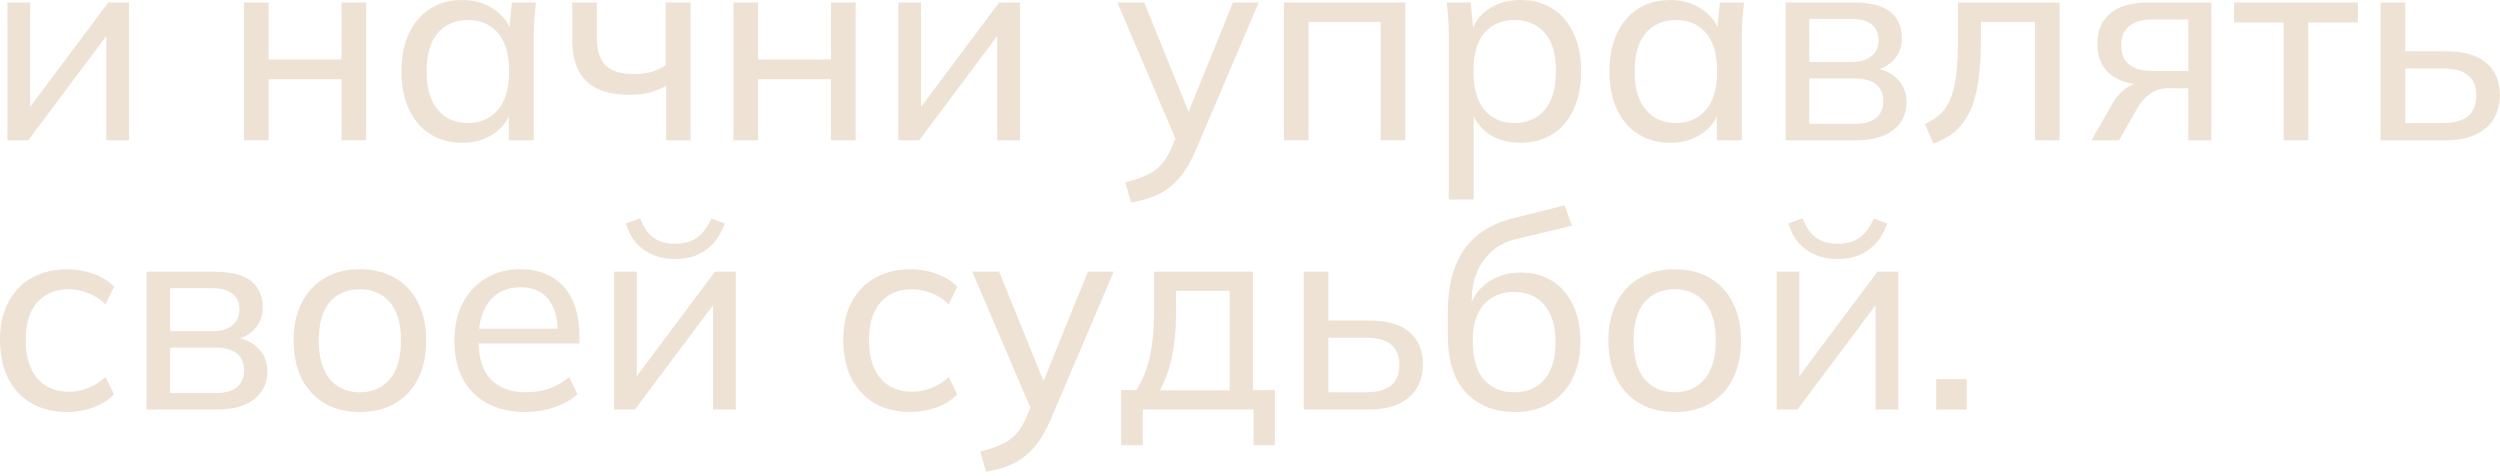 <?xml version="1.0" encoding="UTF-8"?> <svg xmlns="http://www.w3.org/2000/svg" width="520" height="99" viewBox="0 0 520 99" fill="none"><path d="M1.539 29.184V0.513H6.27V24.282H4.731L22.515 0.513H26.847V29.184H22.116V5.358H23.712L5.871 29.184H1.539Z" fill="#EEE2D4"></path><path d="M50.746 29.184V0.513H55.876V12.369H71.038V0.513H76.168V29.184H71.038V16.473H55.876V29.184H50.746Z" fill="#EEE2D4"></path><path d="M96.15 29.697C93.642 29.697 91.438 29.108 89.538 27.93C87.638 26.752 86.156 25.042 85.092 22.8C84.028 20.558 83.496 17.898 83.496 14.82C83.496 11.742 84.028 9.101 85.092 6.897C86.156 4.655 87.638 2.945 89.538 1.767C91.438 0.589 93.642 0 96.15 0C98.696 0 100.9 0.646 102.762 1.938C104.662 3.192 105.916 4.921 106.524 7.125H105.84L106.467 0.513H111.483C111.369 1.653 111.255 2.793 111.141 3.933C111.065 5.073 111.027 6.194 111.027 7.296V29.184H105.84V22.629H106.467C105.859 24.795 104.605 26.524 102.705 27.816C100.843 29.07 98.658 29.697 96.15 29.697ZM97.347 25.593C99.931 25.593 102.002 24.681 103.56 22.857C105.118 21.033 105.897 18.354 105.897 14.82C105.897 11.286 105.118 8.626 103.56 6.84C102.002 5.054 99.931 4.161 97.347 4.161C94.763 4.161 92.673 5.054 91.077 6.84C89.519 8.626 88.74 11.286 88.74 14.82C88.74 18.354 89.519 21.033 91.077 22.857C92.635 24.681 94.725 25.593 97.347 25.593Z" fill="#EEE2D4"></path><path d="M138.57 29.184V17.841C137.468 18.449 136.29 18.924 135.036 19.266C133.782 19.57 132.452 19.722 131.046 19.722C128.31 19.722 126.049 19.304 124.263 18.468C122.477 17.594 121.147 16.302 120.273 14.592C119.437 12.882 119.019 10.735 119.019 8.151V0.513H124.149V7.752C124.149 10.45 124.757 12.407 125.973 13.623C127.227 14.801 129.165 15.39 131.787 15.39C133.117 15.39 134.314 15.257 135.378 14.991C136.442 14.687 137.468 14.212 138.456 13.566V0.513H143.643V29.184H138.57Z" fill="#EEE2D4"></path><path d="M152.556 29.184V0.513H157.686V12.369H172.848V0.513H177.978V29.184H172.848V16.473H157.686V29.184H152.556Z" fill="#EEE2D4"></path><path d="M186.845 29.184V0.513H191.576V24.282H190.037L207.821 0.513H212.153V29.184H207.422V5.358H209.018L191.177 29.184H186.845Z" fill="#EEE2D4"></path><path d="M235.254 42.123L234.057 37.905C235.843 37.487 237.325 36.993 238.503 36.423C239.681 35.891 240.669 35.188 241.467 34.314C242.265 33.44 242.968 32.338 243.576 31.008L245.001 27.588L244.887 29.754L232.404 0.513H237.99L247.965 25.08H246.483L256.458 0.513H261.816L248.649 31.407C247.851 33.269 246.977 34.827 246.027 36.081C245.115 37.335 244.108 38.361 243.006 39.159C241.942 39.957 240.764 40.584 239.472 41.04C238.18 41.496 236.774 41.857 235.254 42.123Z" fill="#EEE2D4"></path><path d="M267.057 29.184V0.513H292.308V29.184H287.178V4.56H272.187V29.184H267.057Z" fill="#EEE2D4"></path><path d="M301.35 41.496V7.296C301.35 6.194 301.312 5.073 301.236 3.933C301.16 2.793 301.046 1.653 300.894 0.513H305.91L306.537 7.125H305.91C306.48 4.921 307.696 3.192 309.558 1.938C311.42 0.646 313.643 0 316.227 0C318.773 0 320.996 0.589 322.896 1.767C324.796 2.945 326.259 4.655 327.285 6.897C328.349 9.101 328.881 11.742 328.881 14.82C328.881 17.898 328.349 20.558 327.285 22.8C326.259 25.042 324.796 26.752 322.896 27.93C320.996 29.108 318.773 29.697 316.227 29.697C313.681 29.697 311.477 29.07 309.615 27.816C307.791 26.524 306.556 24.795 305.91 22.629H306.537V41.496H301.35ZM315.03 25.593C317.652 25.593 319.742 24.681 321.3 22.857C322.858 21.033 323.637 18.354 323.637 14.82C323.637 11.286 322.858 8.626 321.3 6.84C319.742 5.054 317.652 4.161 315.03 4.161C312.408 4.161 310.318 5.054 308.76 6.84C307.24 8.626 306.48 11.286 306.48 14.82C306.48 18.354 307.24 21.033 308.76 22.857C310.318 24.681 312.408 25.593 315.03 25.593Z" fill="#EEE2D4"></path><path d="M347.418 29.697C344.91 29.697 342.706 29.108 340.806 27.93C338.906 26.752 337.424 25.042 336.36 22.8C335.296 20.558 334.764 17.898 334.764 14.82C334.764 11.742 335.296 9.101 336.36 6.897C337.424 4.655 338.906 2.945 340.806 1.767C342.706 0.589 344.91 0 347.418 0C349.964 0 352.168 0.646 354.03 1.938C355.93 3.192 357.184 4.921 357.792 7.125H357.108L357.735 0.513H362.751C362.637 1.653 362.523 2.793 362.409 3.933C362.333 5.073 362.295 6.194 362.295 7.296V29.184H357.108V22.629H357.735C357.127 24.795 355.873 26.524 353.973 27.816C352.111 29.07 349.926 29.697 347.418 29.697ZM348.615 25.593C351.199 25.593 353.27 24.681 354.828 22.857C356.386 21.033 357.165 18.354 357.165 14.82C357.165 11.286 356.386 8.626 354.828 6.84C353.27 5.054 351.199 4.161 348.615 4.161C346.031 4.161 343.941 5.054 342.345 6.84C340.787 8.626 340.008 11.286 340.008 14.82C340.008 18.354 340.787 21.033 342.345 22.857C343.903 24.681 345.993 25.593 348.615 25.593Z" fill="#EEE2D4"></path><path d="M371.427 29.184V0.513H385.563C387.843 0.513 389.724 0.798 391.206 1.368C392.688 1.938 393.79 2.793 394.512 3.933C395.234 5.035 395.595 6.403 395.595 8.037C395.595 9.861 394.968 11.4 393.714 12.654C392.46 13.87 390.826 14.611 388.812 14.877V14.136C391.206 14.212 393.087 14.915 394.455 16.245C395.861 17.537 396.564 19.209 396.564 21.261C396.564 23.693 395.633 25.631 393.771 27.075C391.947 28.481 389.382 29.184 386.076 29.184H371.427ZM376.329 25.764H385.734C387.672 25.764 389.154 25.365 390.18 24.567C391.206 23.731 391.719 22.553 391.719 21.033C391.719 19.475 391.206 18.297 390.18 17.499C389.154 16.701 387.672 16.302 385.734 16.302H376.329V25.764ZM376.329 12.882H385.107C386.893 12.882 388.28 12.483 389.268 11.685C390.256 10.887 390.75 9.785 390.75 8.379C390.75 6.935 390.256 5.833 389.268 5.073C388.28 4.313 386.893 3.933 385.107 3.933H376.329V12.882Z" fill="#EEE2D4"></path><path d="M402.177 29.868L400.353 25.821C401.683 25.213 402.785 24.491 403.659 23.655C404.571 22.781 405.274 21.679 405.768 20.349C406.3 19.019 406.68 17.366 406.908 15.39C407.136 13.414 407.25 11.02 407.25 8.208V0.513H428.397V29.184H423.267V4.56H412.038V8.322C412.038 11.628 411.848 14.497 411.468 16.929C411.126 19.361 410.556 21.432 409.758 23.142C408.96 24.814 407.934 26.201 406.68 27.303C405.464 28.367 403.963 29.222 402.177 29.868Z" fill="#EEE2D4"></path><path d="M434.997 29.184L439.5 21.375C440.222 20.121 441.134 19.114 442.236 18.354C443.338 17.556 444.497 17.157 445.713 17.157H446.625L446.568 17.67C443.338 17.67 440.811 16.948 438.987 15.504C437.163 14.022 436.251 11.894 436.251 9.12C436.251 6.384 437.144 4.275 438.93 2.793C440.716 1.273 443.376 0.513 446.91 0.513H459.963V29.184H455.175V18.354H451.071C449.589 18.354 448.316 18.734 447.252 19.494C446.188 20.216 445.314 21.185 444.63 22.401L440.754 29.184H434.997ZM447.822 14.763H455.175V4.047H447.822C445.58 4.047 443.908 4.522 442.806 5.472C441.742 6.422 441.21 7.733 441.21 9.405C441.21 11.115 441.742 12.445 442.806 13.395C443.908 14.307 445.58 14.763 447.822 14.763Z" fill="#EEE2D4"></path><path d="M474.995 29.184V4.674H464.678V0.513H490.442V4.674H480.125V29.184H474.995Z" fill="#EEE2D4"></path><path d="M495.168 29.184V0.513H500.298V10.659H508.734C512.458 10.659 515.251 11.457 517.113 13.053C519.013 14.611 519.963 16.872 519.963 19.836C519.963 21.736 519.526 23.389 518.652 24.795C517.778 26.201 516.505 27.284 514.833 28.044C513.161 28.804 511.128 29.184 508.734 29.184H495.168ZM500.298 25.593H508.164C510.406 25.593 512.116 25.137 513.294 24.225C514.472 23.275 515.061 21.831 515.061 19.893C515.061 17.955 514.472 16.53 513.294 15.618C512.154 14.706 510.444 14.25 508.164 14.25H500.298V25.593Z" fill="#EEE2D4"></path><path d="M14.022 85.697C11.172 85.697 8.702 85.108 6.612 83.93C4.522 82.714 2.888 80.985 1.71 78.743C0.57 76.463 0 73.765 0 70.649C0 67.571 0.589 64.949 1.767 62.783C2.945 60.579 4.579 58.907 6.669 57.767C8.759 56.589 11.21 56 14.022 56C15.884 56 17.689 56.323 19.437 56.969C21.185 57.577 22.61 58.47 23.712 59.648L21.945 63.296C20.843 62.232 19.627 61.453 18.297 60.959C16.967 60.427 15.656 60.161 14.364 60.161C11.552 60.161 9.348 61.073 7.752 62.897C6.156 64.683 5.358 67.286 5.358 70.706C5.358 74.164 6.156 76.824 7.752 78.686C9.348 80.548 11.552 81.479 14.364 81.479C15.618 81.479 16.91 81.232 18.24 80.738C19.57 80.244 20.805 79.465 21.945 78.401L23.712 81.992C22.572 83.208 21.109 84.139 19.323 84.785C17.575 85.393 15.808 85.697 14.022 85.697Z" fill="#EEE2D4"></path><path d="M30.484 85.184V56.513H44.62C46.9 56.513 48.781 56.798 50.263 57.368C51.745 57.938 52.847 58.793 53.569 59.933C54.291 61.035 54.652 62.403 54.652 64.037C54.652 65.861 54.025 67.4 52.771 68.654C51.517 69.87 49.883 70.611 47.869 70.877V70.136C50.263 70.212 52.144 70.915 53.512 72.245C54.918 73.537 55.621 75.209 55.621 77.261C55.621 79.693 54.69 81.631 52.828 83.075C51.004 84.481 48.439 85.184 45.133 85.184H30.484ZM35.386 81.764H44.791C46.729 81.764 48.211 81.365 49.237 80.567C50.263 79.731 50.776 78.553 50.776 77.033C50.776 75.475 50.263 74.297 49.237 73.499C48.211 72.701 46.729 72.302 44.791 72.302H35.386V81.764ZM35.386 68.882H44.164C45.95 68.882 47.337 68.483 48.325 67.685C49.313 66.887 49.807 65.785 49.807 64.379C49.807 62.935 49.313 61.833 48.325 61.073C47.337 60.313 45.95 59.933 44.164 59.933H35.386V68.882Z" fill="#EEE2D4"></path><path d="M74.858 85.697C72.046 85.697 69.614 85.108 67.561 83.93C65.51 82.714 63.913 81.004 62.773 78.8C61.633 76.558 61.063 73.898 61.063 70.82C61.063 67.78 61.633 65.158 62.773 62.954C63.913 60.712 65.51 59.002 67.561 57.824C69.614 56.608 72.046 56 74.858 56C77.669 56 80.102 56.608 82.153 57.824C84.243 59.002 85.84 60.712 86.942 62.954C88.082 65.158 88.651 67.78 88.651 70.82C88.651 73.898 88.082 76.558 86.942 78.8C85.84 81.004 84.243 82.714 82.153 83.93C80.102 85.108 77.669 85.697 74.858 85.697ZM74.858 81.593C77.442 81.593 79.513 80.681 81.07 78.857C82.629 77.033 83.407 74.354 83.407 70.82C83.407 67.286 82.629 64.626 81.07 62.84C79.513 61.054 77.442 60.161 74.858 60.161C72.236 60.161 70.145 61.054 68.588 62.84C67.067 64.626 66.308 67.286 66.308 70.82C66.308 74.354 67.067 77.033 68.588 78.857C70.145 80.681 72.236 81.593 74.858 81.593Z" fill="#EEE2D4"></path><path d="M109.281 85.697C106.241 85.697 103.619 85.108 101.415 83.93C99.211 82.752 97.501 81.061 96.285 78.857C95.107 76.653 94.518 74.012 94.518 70.934C94.518 67.894 95.088 65.272 96.228 63.068C97.406 60.826 99.021 59.097 101.073 57.881C103.125 56.627 105.519 56 108.255 56C110.877 56 113.1 56.57 114.924 57.71C116.748 58.812 118.135 60.389 119.085 62.441C120.035 64.493 120.51 66.925 120.51 69.737V71.447H98.565V68.369H116.976L116.007 69.11C116.007 66.146 115.342 63.847 114.012 62.213C112.72 60.579 110.801 59.762 108.255 59.762C106.393 59.762 104.816 60.199 103.524 61.073C102.232 61.947 101.244 63.182 100.56 64.778C99.876 66.374 99.534 68.274 99.534 70.478V70.991C99.534 74.487 100.389 77.128 102.099 78.914C103.847 80.7 106.26 81.593 109.338 81.593C111.048 81.593 112.644 81.346 114.126 80.852C115.608 80.358 117.033 79.541 118.401 78.401L120.111 81.992C118.819 83.17 117.204 84.082 115.266 84.728C113.366 85.374 111.371 85.697 109.281 85.697Z" fill="#EEE2D4"></path><path d="M127.729 85.184V56.513H132.46V80.282H130.921L148.705 56.513H153.037V85.184H148.306V61.358H149.902L132.061 85.184H127.729ZM140.383 53.891C138.749 53.891 137.248 53.606 135.88 53.036C134.512 52.466 133.334 51.649 132.346 50.585C131.396 49.483 130.674 48.115 130.18 46.481L133.144 45.398C133.828 47.222 134.759 48.571 135.937 49.445C137.115 50.281 138.597 50.699 140.383 50.699C142.207 50.699 143.708 50.3 144.886 49.502C146.064 48.704 147.09 47.355 147.964 45.455L150.757 46.481C150.111 48.229 149.275 49.654 148.249 50.756C147.223 51.82 146.045 52.618 144.715 53.15C143.423 53.644 141.979 53.891 140.383 53.891Z" fill="#EEE2D4"></path><path d="M189.419 85.697C186.569 85.697 184.099 85.108 182.009 83.93C179.919 82.714 178.285 80.985 177.107 78.743C175.967 76.463 175.397 73.765 175.397 70.649C175.397 67.571 175.986 64.949 177.164 62.783C178.342 60.579 179.976 58.907 182.066 57.767C184.156 56.589 186.607 56 189.419 56C191.281 56 193.086 56.323 194.834 56.969C196.582 57.577 198.007 58.47 199.109 59.648L197.342 63.296C196.24 62.232 195.024 61.453 193.694 60.959C192.364 60.427 191.053 60.161 189.761 60.161C186.949 60.161 184.745 61.073 183.149 62.897C181.553 64.683 180.755 67.286 180.755 70.706C180.755 74.164 181.553 76.824 183.149 78.686C184.745 80.548 186.949 81.479 189.761 81.479C191.015 81.479 192.307 81.232 193.637 80.738C194.967 80.244 196.202 79.465 197.342 78.401L199.109 81.992C197.969 83.208 196.506 84.139 194.72 84.785C192.972 85.393 191.205 85.697 189.419 85.697Z" fill="#EEE2D4"></path><path d="M205.084 98.123L203.887 93.905C205.673 93.487 207.155 92.993 208.333 92.423C209.511 91.891 210.499 91.188 211.297 90.314C212.095 89.44 212.798 88.338 213.406 87.008L214.831 83.588L214.717 85.754L202.234 56.513H207.82L217.795 81.08H216.313L226.288 56.513H231.646L218.479 87.407C217.681 89.269 216.807 90.827 215.857 92.081C214.945 93.335 213.938 94.361 212.836 95.159C211.772 95.957 210.594 96.584 209.302 97.04C208.01 97.496 206.604 97.857 205.084 98.123Z" fill="#EEE2D4"></path><path d="M233.199 92.594V81.137H236.334C237.626 79.199 238.557 76.919 239.127 74.297C239.735 71.675 240.039 68.559 240.039 64.949V56.513H260.616V81.137H265.176V92.594H260.73V85.184H237.702V92.594H233.199ZM241.236 81.194H255.771V60.503H244.599V65.861C244.599 68.749 244.314 71.561 243.744 74.297C243.174 76.995 242.338 79.294 241.236 81.194Z" fill="#EEE2D4"></path><path d="M271.176 85.184V56.513H276.306V66.659H284.742C288.466 66.659 291.259 67.457 293.121 69.053C295.021 70.611 295.971 72.872 295.971 75.836C295.971 77.736 295.534 79.389 294.66 80.795C293.786 82.201 292.513 83.284 290.841 84.044C289.169 84.804 287.136 85.184 284.742 85.184H271.176ZM276.306 81.593H284.172C286.414 81.593 288.124 81.137 289.302 80.225C290.48 79.275 291.069 77.831 291.069 75.893C291.069 73.955 290.48 72.53 289.302 71.618C288.162 70.706 286.452 70.25 284.172 70.25H276.306V81.593Z" fill="#EEE2D4"></path><path d="M315.109 85.697C310.815 85.697 307.414 84.348 304.906 81.65C302.398 78.952 301.144 75 301.144 69.794V64.835C301.144 59.515 302.265 55.221 304.507 51.953C306.749 48.685 310.226 46.481 314.938 45.341L325.426 42.719L326.965 46.937L315.337 49.73C313.247 50.224 311.518 51.117 310.15 52.409C308.782 53.701 307.756 55.221 307.072 56.969C306.426 58.717 306.103 60.579 306.103 62.555V65.006H305.305C305.761 63.296 306.483 61.814 307.471 60.56C308.497 59.306 309.77 58.356 311.29 57.71C312.81 57.026 314.482 56.684 316.306 56.684C318.776 56.684 320.942 57.254 322.804 58.394C324.666 59.534 326.11 61.187 327.136 63.353C328.2 65.481 328.732 68.027 328.732 70.991C328.732 74.031 328.162 76.653 327.022 78.857C325.92 81.061 324.343 82.752 322.291 83.93C320.239 85.108 317.845 85.697 315.109 85.697ZM314.938 81.593C317.598 81.593 319.688 80.719 321.208 78.971C322.766 77.223 323.545 74.62 323.545 71.162C323.545 67.78 322.766 65.196 321.208 63.41C319.688 61.624 317.598 60.731 314.938 60.731C312.278 60.731 310.169 61.605 308.611 63.353C307.091 65.101 306.331 67.59 306.331 70.82C306.331 74.43 307.091 77.128 308.611 78.914C310.169 80.7 312.278 81.593 314.938 81.593Z" fill="#EEE2D4"></path><path d="M348.335 85.697C345.523 85.697 343.091 85.108 341.039 83.93C338.987 82.714 337.391 81.004 336.251 78.8C335.111 76.558 334.541 73.898 334.541 70.82C334.541 67.78 335.111 65.158 336.251 62.954C337.391 60.712 338.987 59.002 341.039 57.824C343.091 56.608 345.523 56 348.335 56C351.147 56 353.579 56.608 355.631 57.824C357.721 59.002 359.317 60.712 360.419 62.954C361.559 65.158 362.129 67.78 362.129 70.82C362.129 73.898 361.559 76.558 360.419 78.8C359.317 81.004 357.721 82.714 355.631 83.93C353.579 85.108 351.147 85.697 348.335 85.697ZM348.335 81.593C350.919 81.593 352.99 80.681 354.548 78.857C356.106 77.033 356.885 74.354 356.885 70.82C356.885 67.286 356.106 64.626 354.548 62.84C352.99 61.054 350.919 60.161 348.335 60.161C345.713 60.161 343.623 61.054 342.065 62.84C340.545 64.626 339.785 67.286 339.785 70.82C339.785 74.354 340.545 77.033 342.065 78.857C343.623 80.681 345.713 81.593 348.335 81.593Z" fill="#EEE2D4"></path><path d="M369.534 85.184V56.513H374.265V80.282H372.726L390.51 56.513H394.842V85.184H390.111V61.358H391.707L373.866 85.184H369.534ZM382.188 53.891C380.554 53.891 379.053 53.606 377.685 53.036C376.317 52.466 375.139 51.649 374.151 50.585C373.201 49.483 372.479 48.115 371.985 46.481L374.949 45.398C375.633 47.222 376.564 48.571 377.742 49.445C378.92 50.281 380.402 50.699 382.188 50.699C384.012 50.699 385.513 50.3 386.691 49.502C387.869 48.704 388.895 47.355 389.769 45.455L392.562 46.481C391.916 48.229 391.08 49.654 390.054 50.756C389.028 51.82 387.85 52.618 386.52 53.15C385.228 53.644 383.784 53.891 382.188 53.891Z" fill="#EEE2D4"></path><path d="M402.743 85.184V78.857H409.07V85.184H402.743Z" fill="#EEE2D4"></path></svg> 